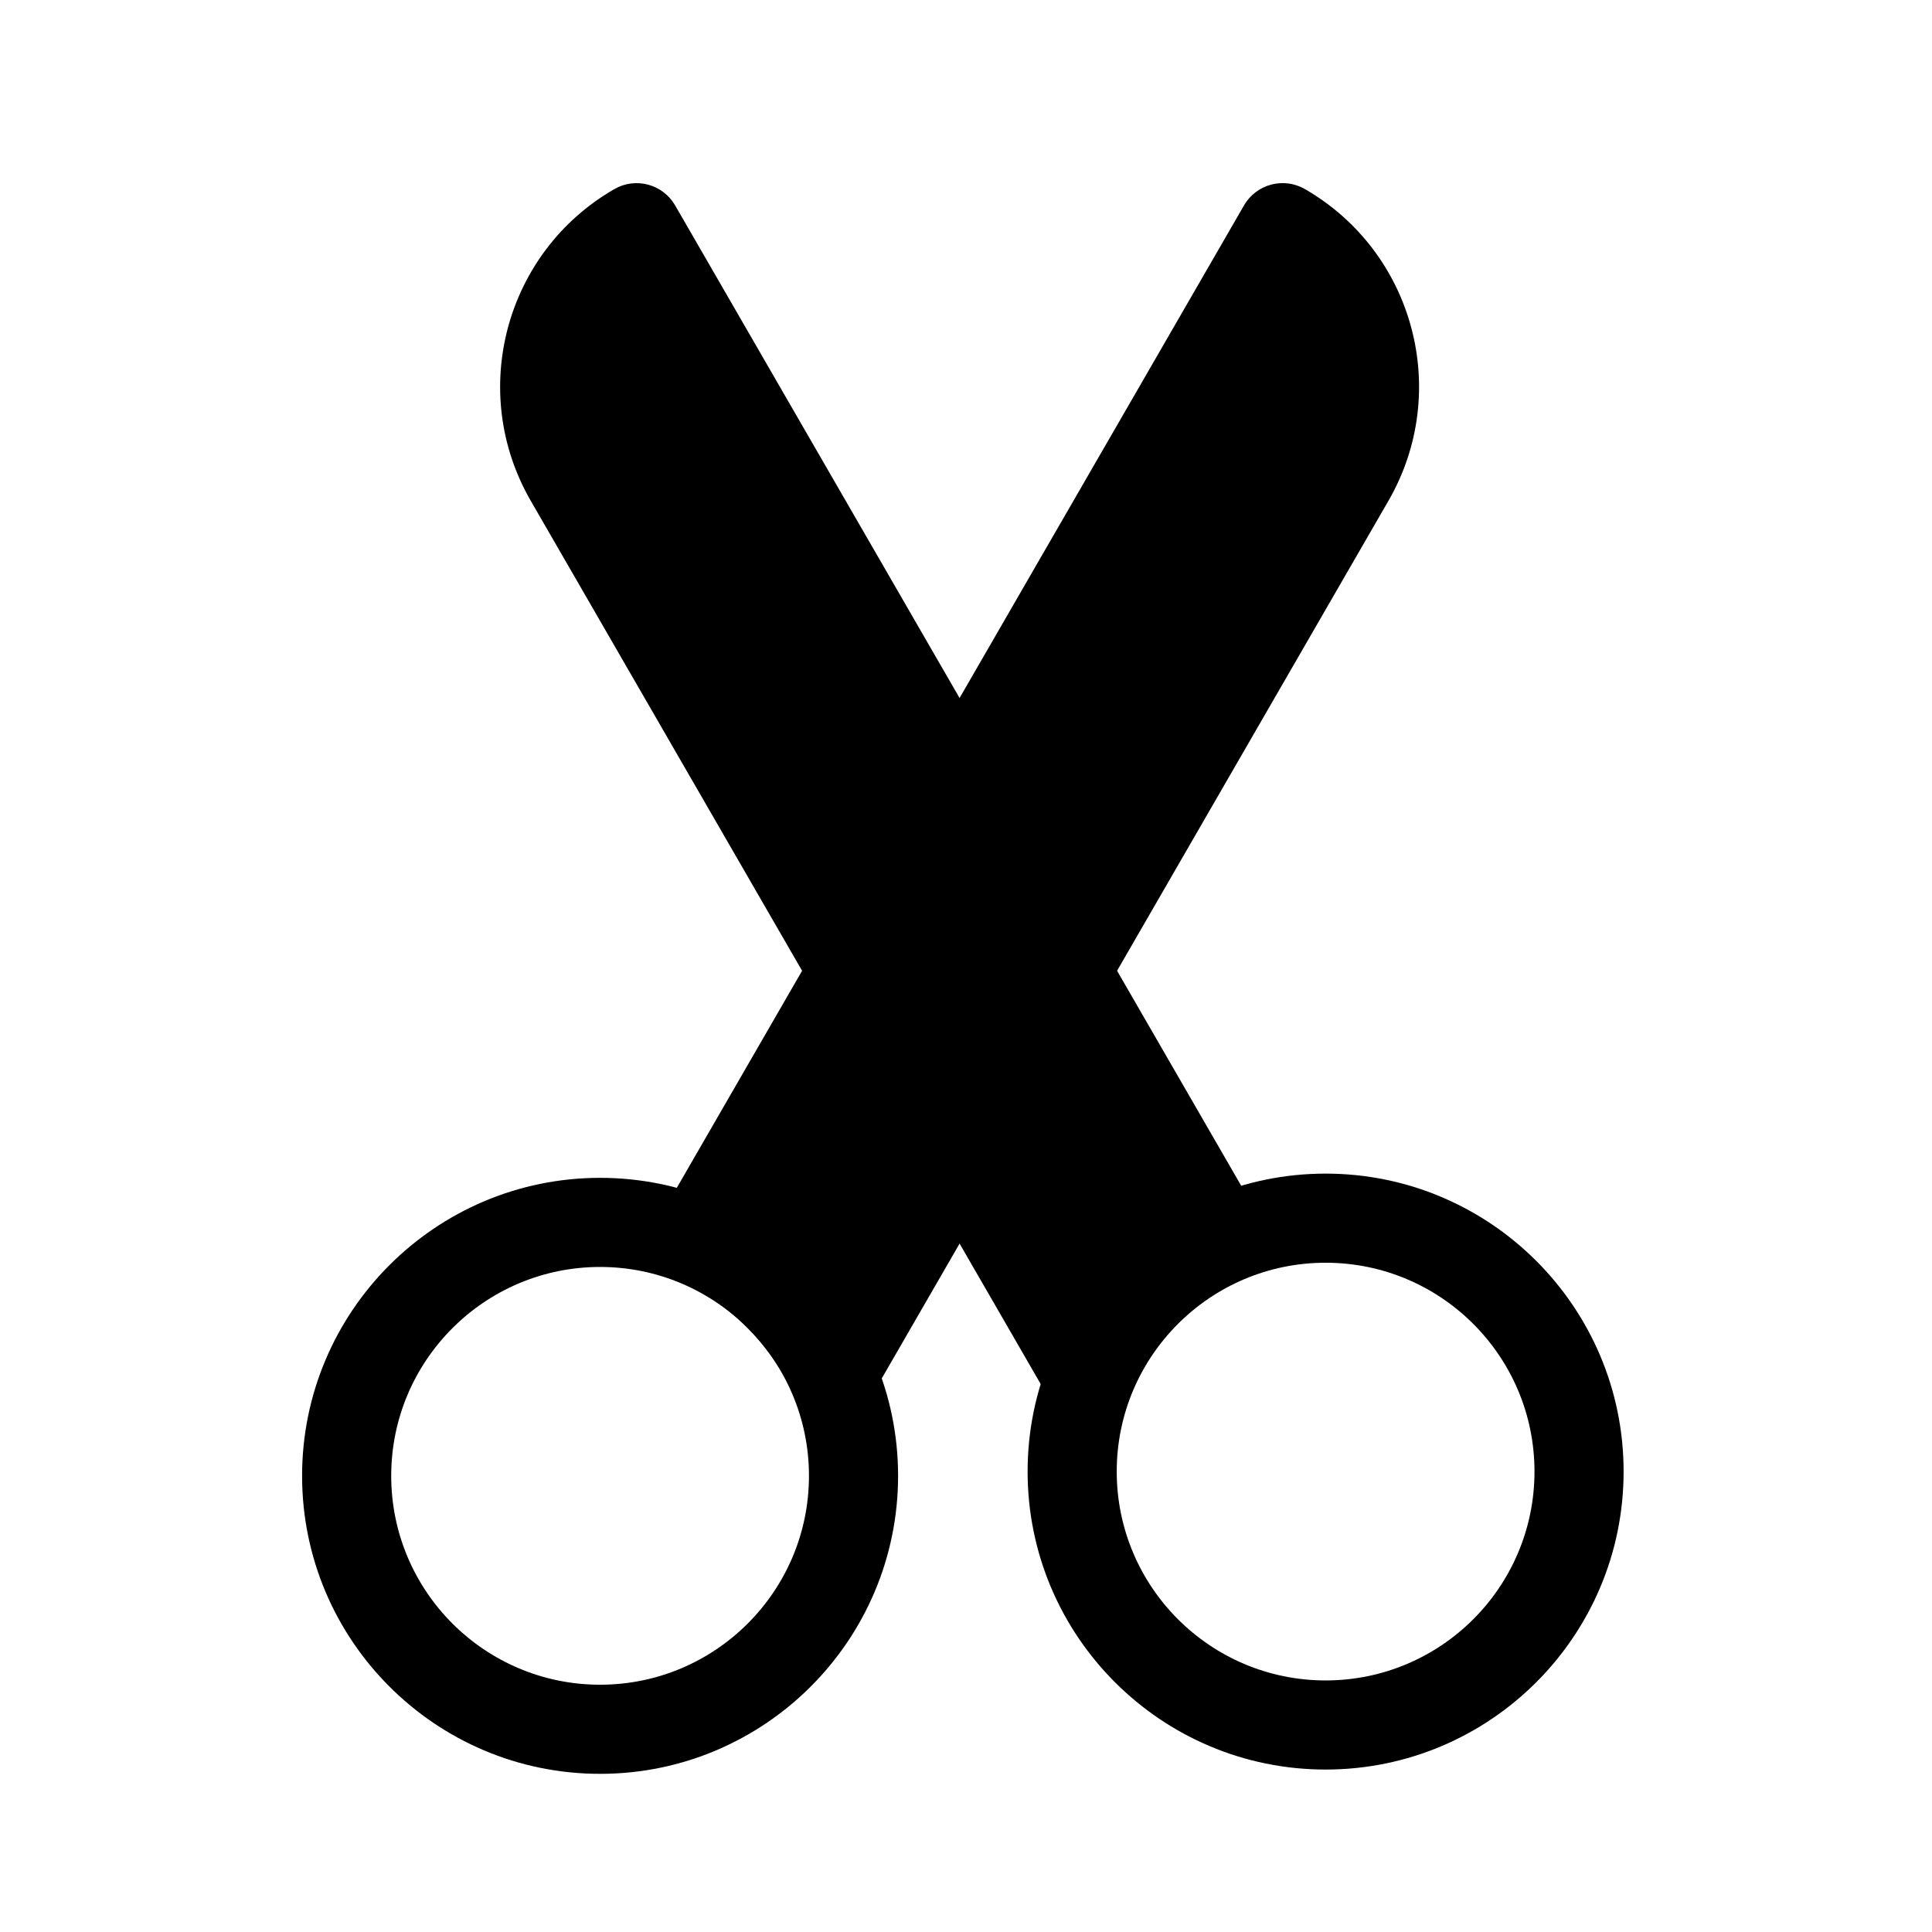<?xml version="1.0" encoding="UTF-8"?>
<!-- The Best Svg Icon site in the world: iconSvg.co, Visit us! https://iconsvg.co -->
<svg fill="#000000" width="800px" height="800px" version="1.1" viewBox="144 144 512 512" xmlns="http://www.w3.org/2000/svg">
 <g fill-rule="evenodd">
  <path d="m318.89 466.53c-1.652 2.867-2.031 6.281-1.039 9.43 0.977 3.164 3.242 5.746 6.234 7.164 13.145 6.188 23.82 16.801 30.086 29.898 1.891 3.969 5.809 6.551 10.188 6.707 4.394 0.172 8.5-2.094 10.691-5.887l33.473-57.984c2.109-3.652 2.109-8.156 0-11.809l-28.102-48.68c-2.109-3.652-6-5.902-10.219-5.902s-8.125 2.25-10.234 5.902l-41.078 71.164zm69.18-119.83c-2.109 3.652-2.109 8.156 0 11.809l28.102 48.664c2.109 3.668 6.016 5.902 10.234 5.902s8.109-2.234 10.219-5.902l75.336-130.47c16.688-28.922 6.785-65.891-22.121-82.578-0.016-0.016-0.031-0.016-0.031-0.016-5.652-3.258-12.863-1.324-16.137 4.328l-85.602 148.26z"/>
  <path d="m303.03 456.14c-43.594 0-78.973 35.395-78.973 78.973 0 43.594 35.375 78.973 78.973 78.973 43.578 0 78.973-35.375 78.973-78.973 0-43.578-35.395-78.973-78.973-78.973zm0 23.617c30.543 0 55.355 24.812 55.355 55.355 0 30.559-24.812 55.355-55.355 55.355-30.559 0-55.355-24.797-55.355-55.355 0-30.543 24.797-55.355 55.355-55.355z"/>
  <path d="m472.53 483.13c2.992-1.418 5.242-4 6.234-7.164 0.992-3.148 0.613-6.566-1.039-9.43l-154.8-268.09c-3.258-5.652-10.484-7.59-16.121-4.328l-0.031 0.016c-28.906 16.688-38.824 53.656-22.121 82.578l136.91 237.14c2.188 3.793 6.297 6.062 10.676 5.887 4.375-0.156 8.312-2.738 10.203-6.707 6.266-13.098 16.926-23.711 30.086-29.898z"/>
  <path d="m495.3 455.02c-43.578 0-78.973 35.375-78.973 78.957 0 43.594 35.395 78.973 78.973 78.973s78.973-35.375 78.973-78.973c0-43.578-35.395-78.957-78.973-78.957zm0 23.617c30.559 0 55.355 24.797 55.355 55.34 0 30.559-24.797 55.355-55.355 55.355-30.543 0-55.355-24.797-55.355-55.355 0-30.543 24.812-55.34 55.355-55.34z"/>
 </g>
</svg>